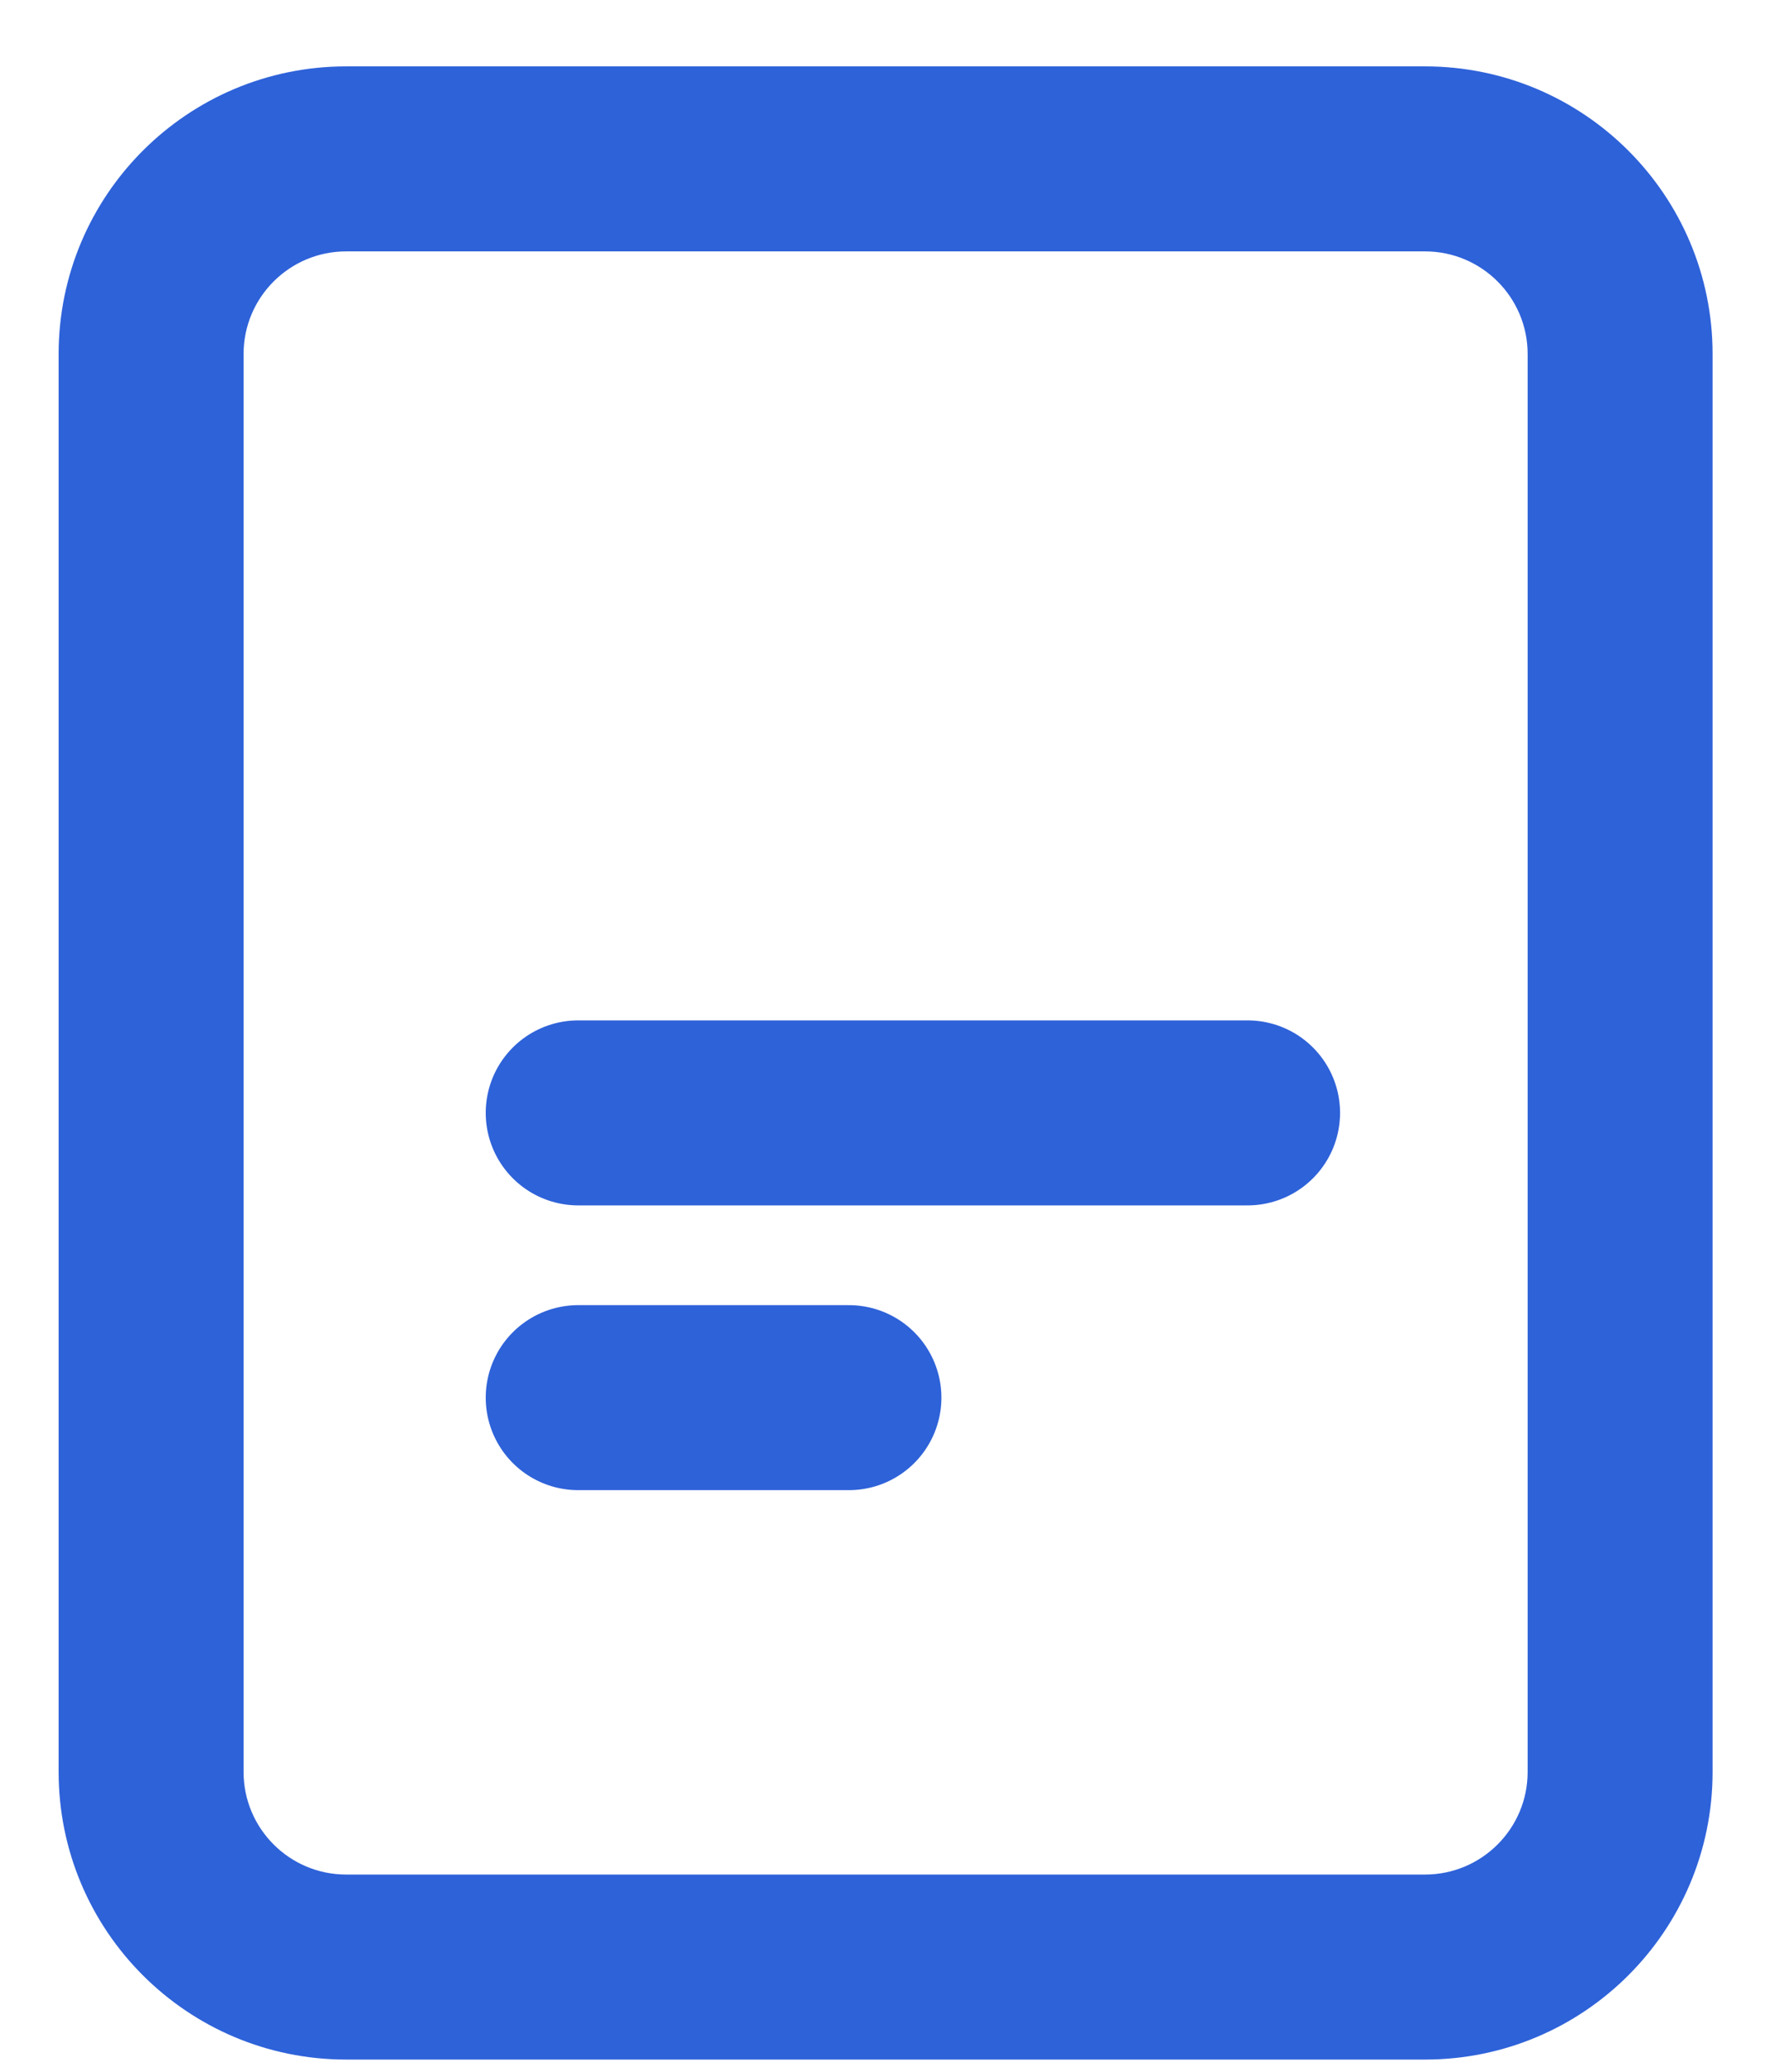 <?xml version="1.0" encoding="UTF-8"?> <svg xmlns="http://www.w3.org/2000/svg" width="23" height="27" viewBox="0 0 23 27" fill="none"> <path fill-rule="evenodd" clip-rule="evenodd" d="M18.569 3.276H4.512C3.773 3.276 3.174 3.875 3.174 4.614V23.091C3.174 23.83 3.773 24.429 4.512 24.429H18.569C19.308 24.429 19.907 23.83 19.907 23.091V4.614C19.907 3.875 19.308 3.276 18.569 3.276ZM4.512 0.865C2.442 0.865 0.764 2.544 0.764 4.614V23.091C0.764 25.162 2.442 26.84 4.512 26.84H18.569C20.639 26.84 22.317 25.162 22.317 23.091V4.614C22.317 2.544 20.639 0.865 18.569 0.865H4.512Z" fill="#2E62D9"></path> <line x1="7.535" y1="14.503" x2="16.257" y2="14.503" stroke="#2E62D9" stroke-width="2.411" stroke-linecap="round"></line> <line x1="7.535" y1="18.214" x2="11.062" y2="18.214" stroke="#2E62D9" stroke-width="2.411" stroke-linecap="round"></line> </svg> 
